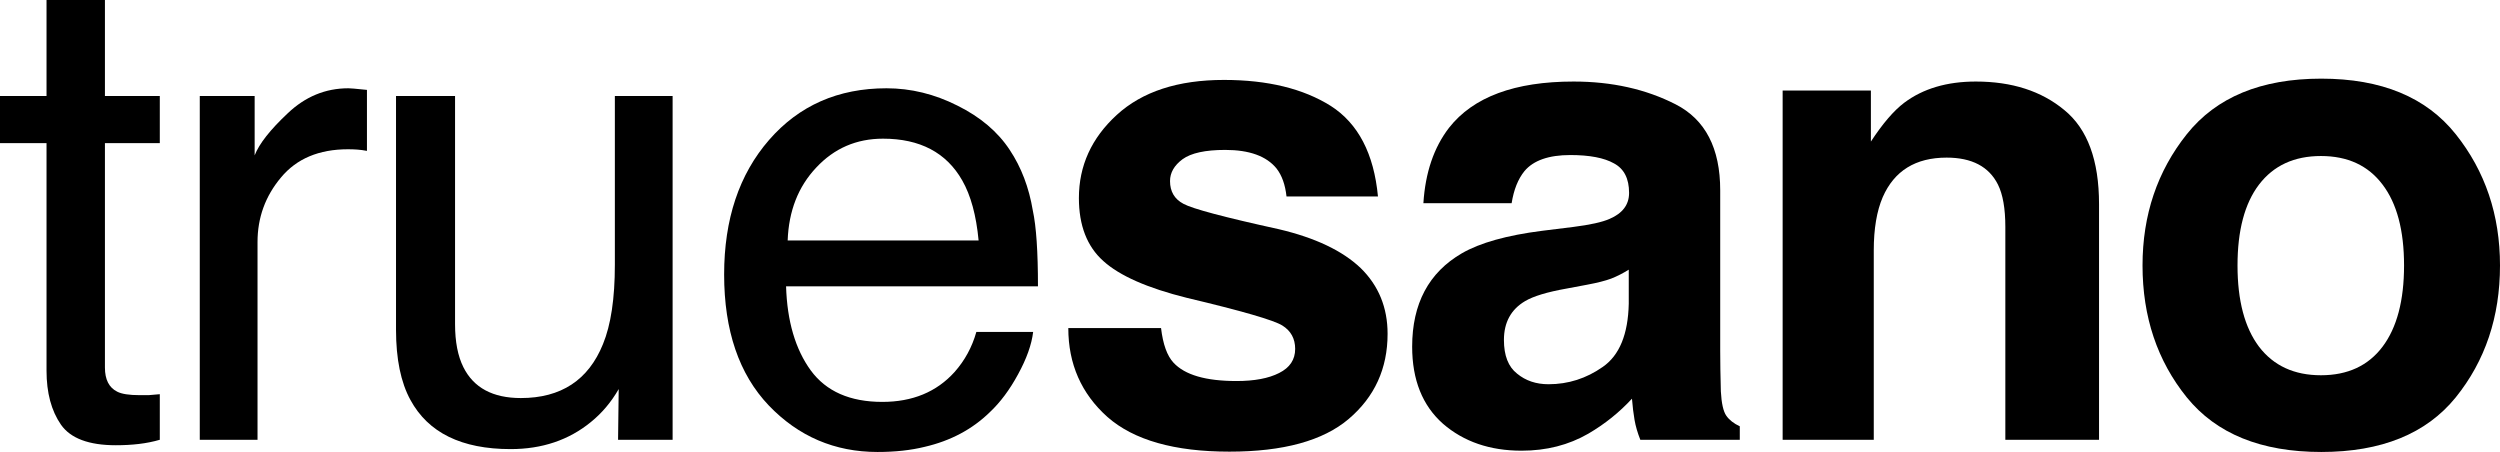 <svg width="177" height="32" viewBox="0 0 177 32" fill="none" xmlns="http://www.w3.org/2000/svg">
<path d="M3.294 0H7.429V6.795H11.314V10.136H7.429V26.023C7.429 26.871 7.717 27.439 8.292 27.727C8.61 27.894 9.141 27.977 9.883 27.977C10.08 27.977 10.292 27.977 10.519 27.977C10.746 27.962 11.011 27.939 11.314 27.909V31.136C10.844 31.273 10.352 31.371 9.837 31.432C9.337 31.492 8.792 31.523 8.201 31.523C6.293 31.523 4.998 31.038 4.317 30.068C3.635 29.083 3.294 27.811 3.294 26.25V10.136H0V6.795H3.294V0Z" fill="black"/>
<path d="M14.144 6.795H18.029V11C18.347 10.182 19.127 9.189 20.369 8.023C21.611 6.841 23.042 6.25 24.663 6.25C24.738 6.25 24.867 6.258 25.049 6.273C25.23 6.288 25.541 6.318 25.98 6.364V10.682C25.738 10.636 25.511 10.606 25.299 10.591C25.102 10.576 24.882 10.568 24.64 10.568C22.58 10.568 20.997 11.235 19.892 12.568C18.786 13.886 18.233 15.409 18.233 17.136V31.136H14.144V6.795Z" fill="black"/>
<path d="M32.218 6.795V22.954C32.218 24.197 32.415 25.212 32.809 26C33.536 27.454 34.891 28.182 36.875 28.182C39.723 28.182 41.661 26.909 42.691 24.364C43.252 23 43.532 21.129 43.532 18.75V6.795H47.621V31.136H43.759L43.804 27.546C43.274 28.47 42.615 29.25 41.828 29.886C40.268 31.159 38.375 31.796 36.148 31.796C32.68 31.796 30.317 30.636 29.06 28.318C28.378 27.076 28.038 25.417 28.038 23.341V6.795H32.218Z" fill="black"/>
<path d="M62.765 6.25C64.491 6.25 66.165 6.659 67.785 7.477C69.406 8.28 70.641 9.326 71.489 10.614C72.306 11.841 72.852 13.273 73.124 14.909C73.367 16.03 73.488 17.818 73.488 20.273H55.654C55.729 22.742 56.312 24.727 57.403 26.227C58.493 27.712 60.182 28.454 62.469 28.454C64.605 28.454 66.309 27.75 67.581 26.341C68.308 25.523 68.823 24.576 69.126 23.5H73.147C73.041 24.394 72.685 25.394 72.079 26.5C71.489 27.591 70.822 28.485 70.08 29.182C68.838 30.394 67.301 31.212 65.468 31.636C64.484 31.879 63.37 32 62.129 32C59.099 32 56.532 30.901 54.427 28.704C52.322 26.492 51.269 23.401 51.269 19.432C51.269 15.523 52.329 12.348 54.45 9.909C56.57 7.47 59.342 6.25 62.765 6.25ZM69.285 17.023C69.118 15.25 68.732 13.833 68.126 12.773C67.005 10.803 65.135 9.818 62.515 9.818C60.637 9.818 59.062 10.5 57.789 11.864C56.517 13.212 55.843 14.932 55.767 17.023H69.285Z" fill="black"/>
<path d="M94.22 7.5C96.159 8.742 97.272 10.879 97.56 13.909H91.085C90.994 13.076 90.759 12.417 90.381 11.932C89.669 11.053 88.457 10.614 86.746 10.614C85.337 10.614 84.33 10.833 83.724 11.273C83.133 11.712 82.838 12.227 82.838 12.818C82.838 13.561 83.156 14.098 83.792 14.432C84.428 14.78 86.677 15.379 90.54 16.227C93.115 16.833 95.046 17.75 96.333 18.977C97.605 20.22 98.241 21.773 98.241 23.636C98.241 26.091 97.325 28.099 95.492 29.659C93.675 31.204 90.858 31.977 87.041 31.977C83.148 31.977 80.271 31.159 78.408 29.523C76.56 27.871 75.636 25.773 75.636 23.227H82.202C82.338 24.379 82.634 25.197 83.088 25.682C83.891 26.546 85.375 26.977 87.541 26.977C88.813 26.977 89.82 26.788 90.562 26.409C91.32 26.03 91.698 25.462 91.698 24.704C91.698 23.977 91.395 23.424 90.79 23.046C90.184 22.667 87.935 22.015 84.042 21.091C81.24 20.394 79.264 19.523 78.112 18.477C76.961 17.447 76.386 15.962 76.386 14.023C76.386 11.735 77.279 9.773 79.067 8.136C80.869 6.485 83.398 5.659 86.655 5.659C89.745 5.659 92.266 6.273 94.22 7.5Z" fill="black"/>
<path d="M102.593 9.045C104.305 6.864 107.243 5.773 111.408 5.773C114.119 5.773 116.528 6.311 118.633 7.386C120.738 8.462 121.791 10.492 121.791 13.477V24.841C121.791 25.629 121.806 26.583 121.836 27.704C121.882 28.553 122.01 29.129 122.222 29.432C122.434 29.735 122.752 29.985 123.177 30.182V31.136H116.134C115.937 30.636 115.801 30.167 115.725 29.727C115.649 29.288 115.588 28.788 115.543 28.227C114.649 29.197 113.62 30.023 112.453 30.704C111.06 31.508 109.485 31.909 107.728 31.909C105.486 31.909 103.631 31.273 102.162 30C100.708 28.712 99.981 26.894 99.981 24.546C99.981 21.5 101.154 19.296 103.502 17.932C104.789 17.189 106.683 16.659 109.182 16.341L111.386 16.068C112.582 15.917 113.438 15.727 113.953 15.5C114.877 15.106 115.339 14.492 115.339 13.659C115.339 12.644 114.983 11.947 114.271 11.568C113.574 11.174 112.544 10.977 111.181 10.977C109.651 10.977 108.568 11.356 107.932 12.114C107.478 12.674 107.175 13.432 107.024 14.386H100.776C100.912 12.22 101.518 10.439 102.593 9.045ZM107.41 26.454C108.016 26.954 108.758 27.204 109.636 27.204C111.03 27.204 112.309 26.796 113.476 25.977C114.657 25.159 115.27 23.667 115.316 21.5V19.091C114.907 19.349 114.49 19.561 114.066 19.727C113.657 19.879 113.089 20.023 112.362 20.159L110.908 20.432C109.545 20.674 108.568 20.97 107.978 21.318C106.978 21.909 106.478 22.826 106.478 24.068C106.478 25.174 106.789 25.97 107.41 26.454Z" fill="black"/>
<path d="M137.82 11.159C135.624 11.159 134.117 12.091 133.299 13.954C132.875 14.939 132.663 16.197 132.663 17.727V31.136H126.211V6.409H132.459V10.023C133.292 8.75 134.079 7.833 134.821 7.273C136.154 6.273 137.843 5.773 139.888 5.773C142.447 5.773 144.537 6.447 146.158 7.795C147.794 9.129 148.612 11.348 148.612 14.454V31.136H141.978V16.068C141.978 14.765 141.803 13.765 141.455 13.068C140.819 11.796 139.607 11.159 137.82 11.159Z" fill="black"/>
<path d="M173.865 9.5C175.955 12.121 177 15.22 177 18.796C177 22.432 175.955 25.546 173.865 28.136C171.775 30.712 168.602 32 164.346 32C160.09 32 156.917 30.712 154.826 28.136C152.736 25.546 151.691 22.432 151.691 18.796C151.691 15.22 152.736 12.121 154.826 9.5C156.917 6.879 160.09 5.568 164.346 5.568C168.602 5.568 171.775 6.879 173.865 9.5ZM164.323 11.046C162.43 11.046 160.968 11.72 159.938 13.068C158.923 14.402 158.416 16.311 158.416 18.796C158.416 21.28 158.923 23.197 159.938 24.546C160.968 25.894 162.43 26.568 164.323 26.568C166.216 26.568 167.67 25.894 168.685 24.546C169.7 23.197 170.207 21.28 170.207 18.796C170.207 16.311 169.7 14.402 168.685 13.068C167.67 11.72 166.216 11.046 164.323 11.046Z" fill="black"/>
</svg>
